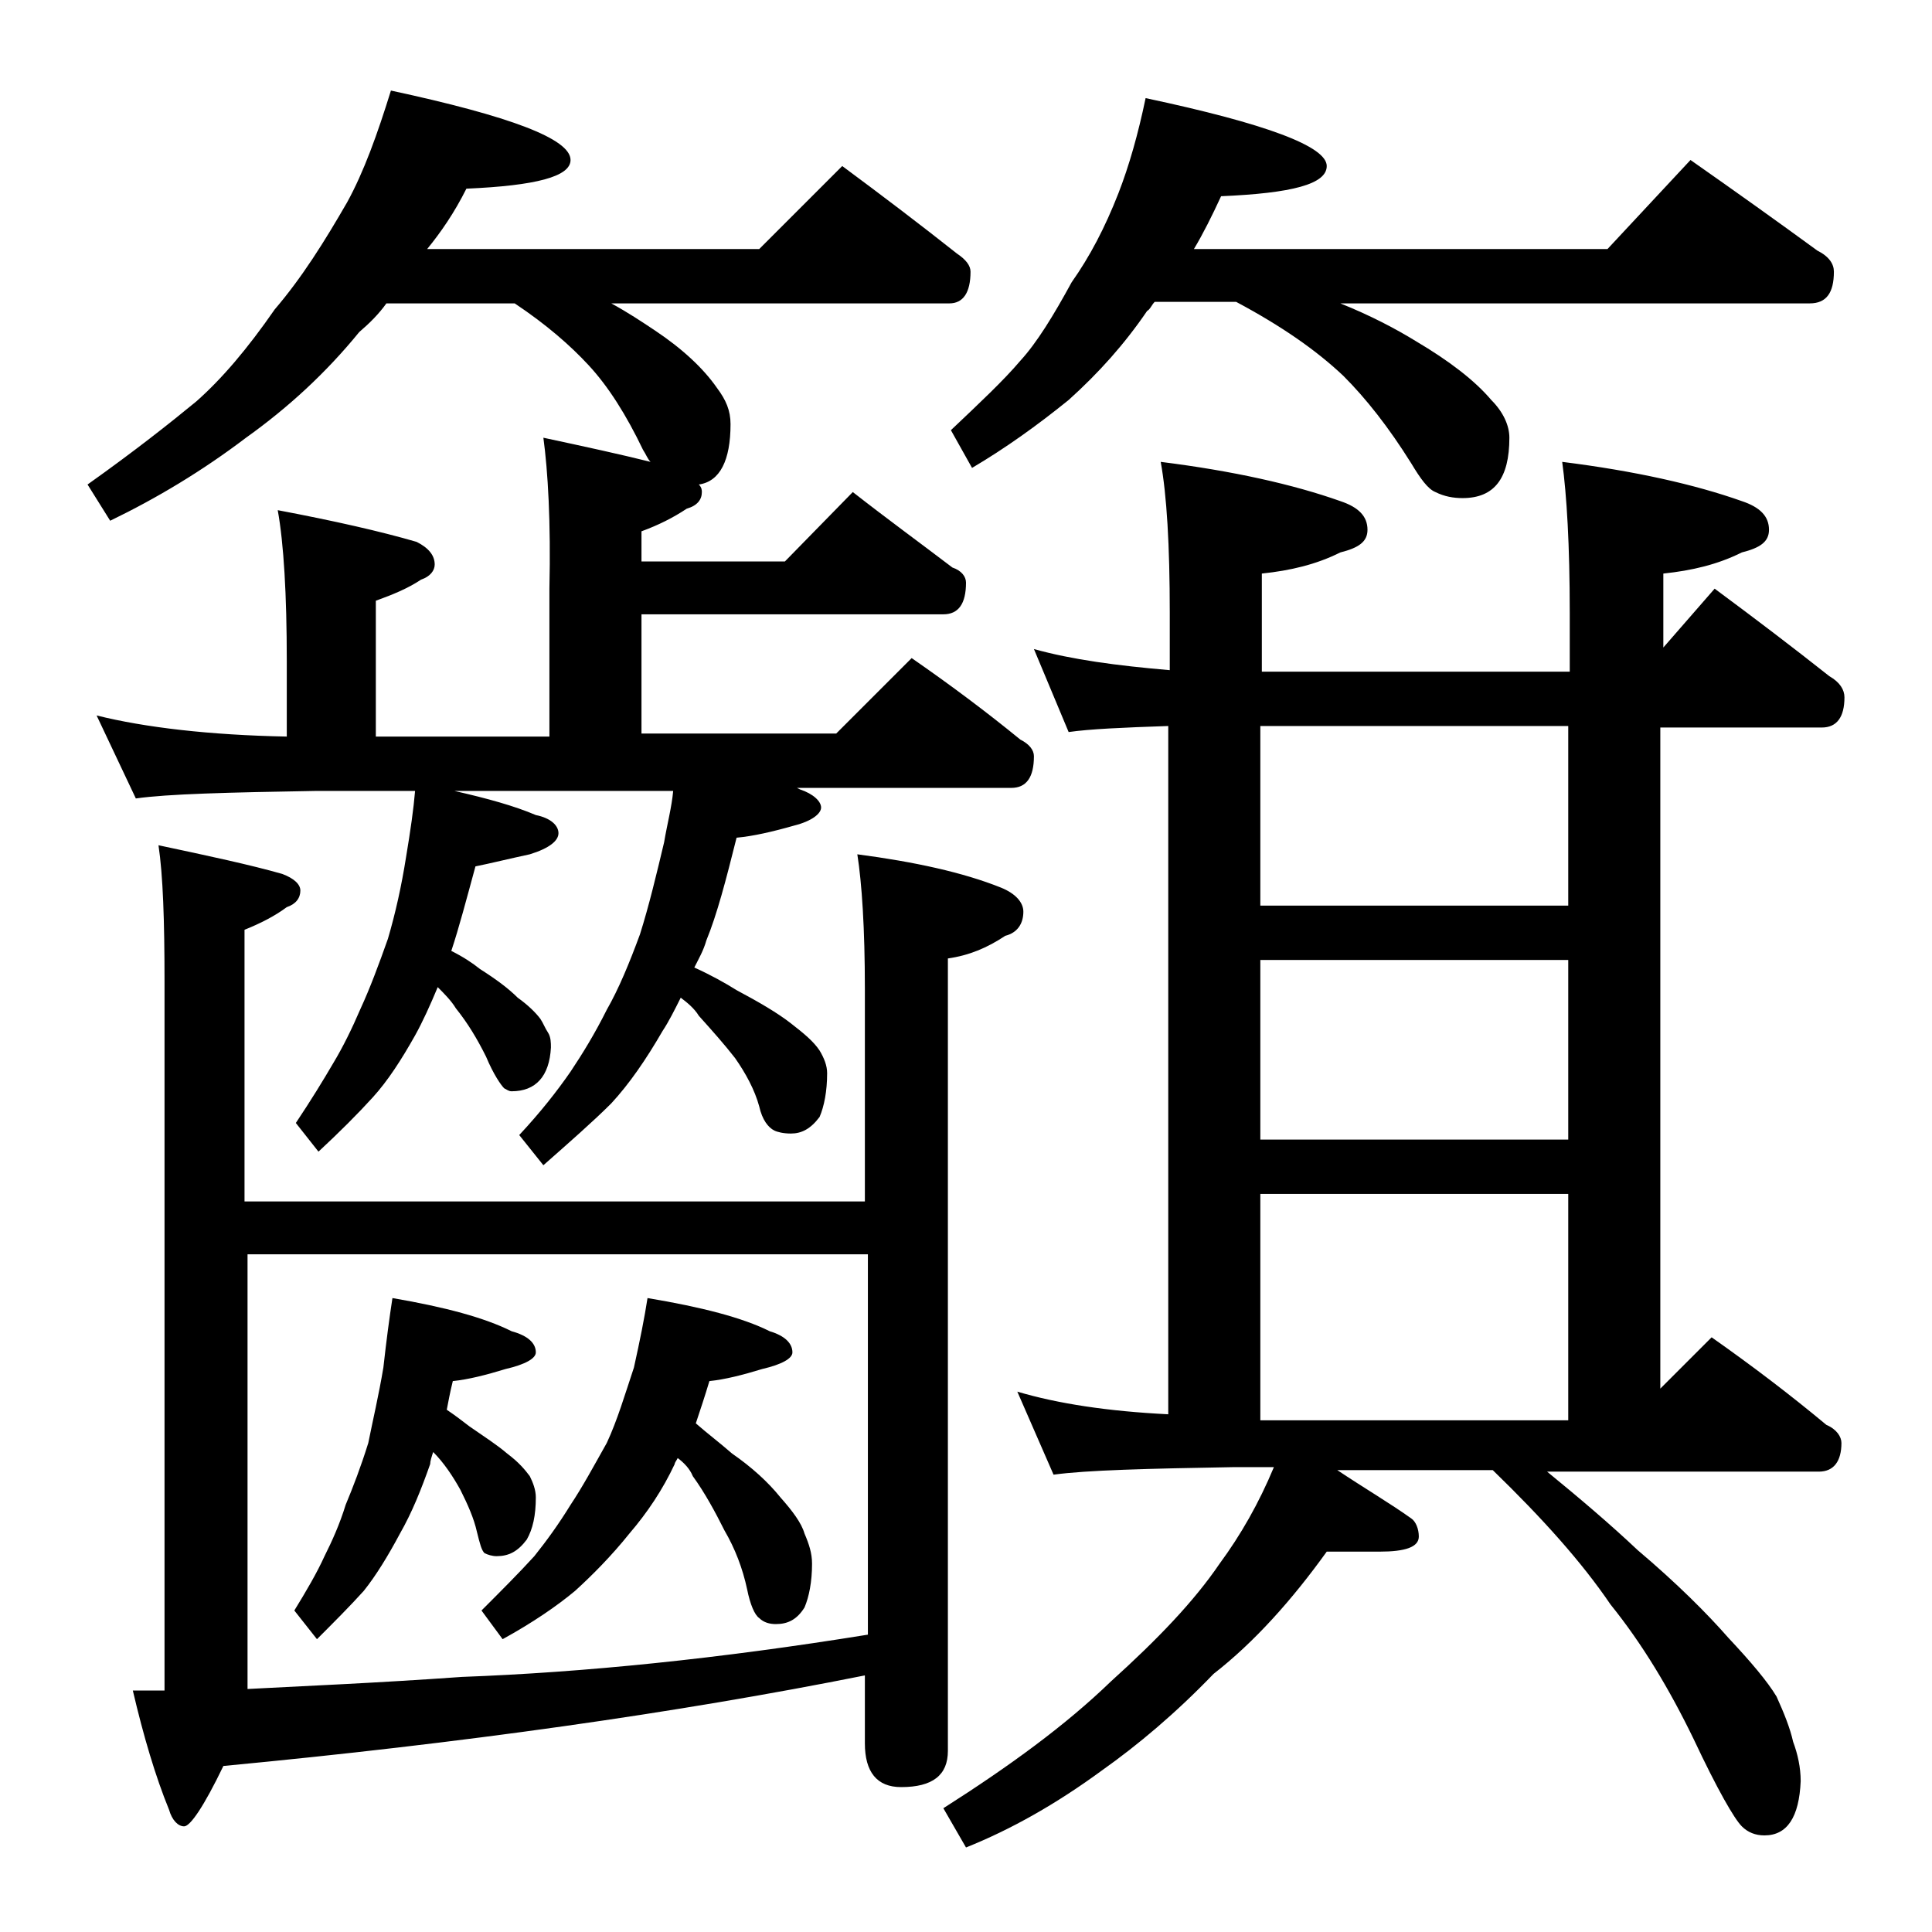 <?xml version="1.0" encoding="utf-8"?>
<!-- Generator: Adobe Illustrator 18.0.0, SVG Export Plug-In . SVG Version: 6.00 Build 0)  -->
<!DOCTYPE svg PUBLIC "-//W3C//DTD SVG 1.1//EN" "http://www.w3.org/Graphics/SVG/1.1/DTD/svg11.dtd">
<svg version="1.1" id="Layer_1" xmlns="http://www.w3.org/2000/svg" xmlns:xlink="http://www.w3.org/1999/xlink" x="0px" y="0px"
	 viewBox="0 0 128 128" enable-background="new 0 0 128 128" xml:space="preserve">
<path d="M36,29c2.8,0.6,5.1,1.1,7.1,1.6c-0.2-0.2-0.3-0.5-0.5-0.8c-1.1-2.3-2.3-4.2-3.6-5.6c-1.2-1.3-2.8-2.7-4.9-4.1h-8.5
	c-0.5,0.7-1.1,1.3-1.8,1.9c-2.2,2.7-4.7,5-7.5,7c-2.9,2.2-5.9,4-9,5.5l-1.5-2.4c3.1-2.2,5.5-4.1,7.2-5.5c1.7-1.5,3.4-3.5,5.2-6.1
	c1.8-2.1,3.3-4.5,4.8-7.1c1.1-2,2-4.5,2.9-7.4c7.9,1.7,11.9,3.2,11.9,4.6c0,1.1-2.3,1.7-6.9,1.9c-0.8,1.6-1.7,2.9-2.6,4h22l5.5-5.5
	c2.7,2,5.2,3.9,7.6,5.8c0.6,0.4,0.9,0.8,0.9,1.2c0,1.4-0.5,2.1-1.4,2.1H40.5c1.1,0.6,2,1.2,2.9,1.8c1.8,1.2,3.2,2.5,4.1,3.8
	c0.6,0.8,0.9,1.5,0.9,2.4c0,2.4-0.7,3.8-2.1,4c0.2,0.2,0.2,0.4,0.2,0.5c0,0.5-0.3,0.9-1,1.1c-0.9,0.6-1.9,1.1-3,1.5v2H52l4.5-4.6
	c2.3,1.8,4.5,3.4,6.6,5c0.6,0.2,0.9,0.6,0.9,1c0,1.4-0.5,2.1-1.5,2.1h-20v7.9h12.9l5-5c2.6,1.8,5,3.6,7.2,5.4
	c0.6,0.3,0.9,0.7,0.9,1.1c0,1.4-0.5,2.1-1.5,2.1H52.8l0.2,0.1c0.9,0.3,1.4,0.8,1.4,1.2s-0.6,0.9-1.8,1.2c-1.4,0.4-2.7,0.7-3.8,0.8
	c-0.7,2.8-1.3,5.1-2,6.8c-0.2,0.7-0.5,1.2-0.8,1.8c1.1,0.5,2,1,2.8,1.5c1.5,0.8,2.7,1.5,3.6,2.2c0.9,0.7,1.5,1.2,1.9,1.8
	c0.3,0.5,0.5,1,0.5,1.5c0,1.2-0.2,2.2-0.5,2.9c-0.6,0.8-1.2,1.1-1.9,1.1c-0.5,0-0.9-0.1-1.1-0.2c-0.4-0.2-0.8-0.7-1-1.6
	c-0.3-1.1-0.9-2.2-1.6-3.2c-0.7-0.9-1.5-1.8-2.4-2.8c-0.3-0.5-0.8-0.9-1.2-1.2c-0.4,0.8-0.8,1.6-1.2,2.2c-1.1,1.9-2.2,3.5-3.4,4.8
	c-1.2,1.2-2.8,2.6-4.5,4.1l-1.6-2c1.4-1.5,2.5-2.9,3.4-4.2c0.8-1.2,1.6-2.5,2.4-4.1c0.8-1.4,1.5-3.1,2.2-5c0.6-1.9,1.1-4,1.6-6.1
	c0.2-1.2,0.5-2.3,0.6-3.4H30.1c2.2,0.5,4,1,5.4,1.6c1,0.2,1.5,0.7,1.5,1.2c0,0.5-0.6,1-1.9,1.4c-1.4,0.3-2.6,0.6-3.6,0.8
	c-0.6,2.2-1.1,4.1-1.6,5.6c0.8,0.4,1.4,0.8,1.9,1.2c1.1,0.7,1.9,1.3,2.5,1.9c0.7,0.5,1.2,1,1.5,1.4c0.2,0.3,0.3,0.6,0.5,0.9
	c0.2,0.3,0.2,0.7,0.2,1c-0.1,1.9-1,2.9-2.6,2.9c-0.2,0-0.3-0.1-0.5-0.2c-0.2-0.2-0.7-0.9-1.2-2.1c-0.6-1.2-1.2-2.2-2-3.2
	c-0.3-0.5-0.8-1-1.2-1.4c-0.5,1.2-1,2.3-1.5,3.2c-0.9,1.6-1.8,3-2.8,4.1c-1,1.1-2.2,2.3-3.6,3.6l-1.5-1.9c1-1.5,1.8-2.8,2.5-4
	c0.6-1,1.2-2.2,1.8-3.6c0.6-1.3,1.2-2.9,1.8-4.6c0.5-1.7,0.9-3.5,1.2-5.4c0.3-1.8,0.5-3.2,0.6-4.4H21c-5.9,0.1-9.9,0.2-12,0.5
	l-2.6-5.5c3.2,0.8,7.5,1.3,12.6,1.4v-5c0-4.4-0.2-7.8-0.6-10c3.7,0.7,6.8,1.4,9.2,2.1c0.8,0.4,1.2,0.9,1.2,1.5c0,0.4-0.3,0.8-0.9,1
	c-0.9,0.6-1.9,1-3,1.4v9h11.5V39C36.5,34.6,36.3,31.2,36,29z M10.9,112.1V65c0-4-0.1-7-0.4-9c3.3,0.7,6.1,1.3,8.2,1.9
	c0.8,0.3,1.2,0.7,1.2,1.1c0,0.5-0.3,0.9-0.9,1.1c-0.8,0.6-1.8,1.1-2.8,1.5v18h41.1V65.5c0-4-0.2-7-0.5-8.9c3.8,0.5,7,1.2,9.5,2.2
	c1,0.4,1.5,1,1.5,1.6c0,0.8-0.4,1.4-1.2,1.6c-1.2,0.8-2.4,1.3-3.8,1.5v52.5c0,1.6-1,2.4-3.1,2.4c-1.6,0-2.4-1-2.4-2.9v-4.5
	c-12.5,2.5-26.7,4.5-42.5,6c-1.3,2.7-2.2,4-2.6,4c-0.4,0-0.8-0.4-1-1.1c-0.9-2.2-1.7-4.9-2.4-7.9H10.9z M16.4,83.1v28.8
	c3.8-0.2,8.6-0.4,14.2-0.8c8.1-0.3,17-1.2,26.9-2.8V83.1H16.4z M26,86c3.5,0.6,6.1,1.3,7.9,2.2c1.1,0.3,1.6,0.8,1.6,1.4
	c0,0.4-0.7,0.8-2,1.1c-1.3,0.4-2.5,0.7-3.5,0.8c-0.2,0.8-0.3,1.4-0.4,1.9c0.6,0.4,1.1,0.8,1.5,1.1c1,0.7,1.8,1.2,2.5,1.8
	c0.8,0.6,1.2,1.1,1.5,1.5c0.2,0.4,0.4,0.9,0.4,1.4c0,1.2-0.2,2.1-0.6,2.8c-0.6,0.8-1.2,1.1-2,1.1c-0.3,0-0.6-0.1-0.8-0.2
	c-0.2-0.2-0.3-0.6-0.5-1.4c-0.2-0.9-0.6-1.8-1.1-2.8c-0.5-0.9-1.1-1.8-1.8-2.5c-0.1,0.3-0.2,0.6-0.2,0.8c-0.6,1.7-1.2,3.2-2,4.6
	c-0.8,1.5-1.6,2.8-2.4,3.8c-0.9,1-2,2.1-3.1,3.2l-1.5-1.9c0.8-1.3,1.5-2.5,2-3.6c0.5-1,1-2.1,1.4-3.4c0.5-1.2,1-2.5,1.5-4.1
	c0.3-1.5,0.7-3.2,1-5C25.6,88.8,25.8,87.3,26,86z M42.9,86c3.6,0.6,6.3,1.3,8.1,2.2c1,0.3,1.5,0.8,1.5,1.4c0,0.4-0.7,0.8-2,1.1
	c-1.3,0.4-2.5,0.7-3.5,0.8c-0.3,1-0.6,1.9-0.9,2.8c0.8,0.7,1.6,1.3,2.4,2c1.3,0.9,2.4,1.9,3.2,2.9c0.8,0.9,1.4,1.7,1.6,2.4
	c0.3,0.7,0.5,1.3,0.5,2c0,1.2-0.2,2.2-0.5,2.9c-0.5,0.8-1.1,1.1-1.9,1.1c-0.4,0-0.8-0.1-1.1-0.4c-0.3-0.2-0.6-0.9-0.8-1.9
	c-0.3-1.4-0.8-2.7-1.5-3.9c-0.6-1.2-1.3-2.5-2.1-3.6c-0.2-0.5-0.6-0.9-1-1.2c-0.1,0.2-0.2,0.3-0.2,0.4c-0.8,1.7-1.8,3.2-3,4.6
	c-1.2,1.5-2.5,2.8-3.6,3.8c-1.2,1-2.8,2.1-4.8,3.2l-1.4-1.9c1.3-1.3,2.5-2.5,3.5-3.6c0.8-1,1.6-2.1,2.4-3.4c0.8-1.2,1.5-2.5,2.4-4.1
	c0.7-1.5,1.2-3.2,1.8-5C42.4,88.8,42.7,87.3,42.9,86z M68.5,43c2.5,0.7,5.5,1.1,9,1.4v-3.8c0-4.5-0.2-7.8-0.6-10
	c4.8,0.6,8.8,1.5,11.9,2.6c1.2,0.4,1.8,1,1.8,1.9c0,0.8-0.6,1.2-1.8,1.5c-1.6,0.8-3.3,1.2-5.2,1.4v6.5h20.4v-3.9
	c0-4.5-0.2-7.8-0.5-10c4.8,0.6,8.8,1.5,11.9,2.6c1.2,0.4,1.8,1,1.8,1.9c0,0.8-0.6,1.2-1.8,1.5c-1.6,0.8-3.3,1.2-5.2,1.4v4.9l3.4-3.9
	c2.7,2,5.2,3.9,7.6,5.8c0.7,0.4,1,0.9,1,1.4c0,1.3-0.5,2-1.5,2H110V92l3.4-3.4c2.7,1.9,5.2,3.8,7.6,5.8c0.7,0.3,1,0.8,1,1.2
	c0,1.2-0.5,1.9-1.5,1.9h-18c2.2,1.8,4.2,3.5,6,5.2c2.6,2.2,4.6,4.2,6,5.8c1.5,1.6,2.6,2.9,3.2,3.9c0.5,1.1,0.9,2.1,1.1,3
	c0.3,0.8,0.5,1.7,0.5,2.6c-0.1,2.4-0.9,3.6-2.4,3.6c-0.6,0-1.1-0.2-1.5-0.6c-0.5-0.5-1.6-2.4-3.2-5.8c-1.6-3.3-3.4-6.3-5.5-8.9
	c-1.9-2.8-4.5-5.7-7.8-8.9H88.6c1.8,1.2,3.5,2.2,4.9,3.2c0.3,0.2,0.5,0.7,0.5,1.2c0,0.7-0.9,1-2.6,1h-3.5c-2.3,3.2-4.8,6-7.5,8.1
	c-2.5,2.6-5,4.7-7.4,6.4c-3,2.2-6,3.9-9,5.1l-1.5-2.6c4.4-2.8,8.1-5.5,11.1-8.4c3.1-2.8,5.5-5.3,7.2-7.8c1.4-1.9,2.6-4,3.6-6.4h-2.6
	c-5.8,0.1-9.8,0.2-12,0.5l-2.4-5.5c2.7,0.8,6,1.3,10,1.5V48.1c-3,0.1-5.2,0.2-6.6,0.4L68.5,43z M75.9,6.5c8,1.7,12,3.2,12,4.5
	c0,1.2-2.3,1.8-7,2c-0.6,1.3-1.2,2.5-1.8,3.5h27.4l5.5-5.9c3,2.1,5.8,4.1,8.4,6c0.8,0.4,1.1,0.9,1.1,1.4c0,1.4-0.5,2.1-1.6,2.1H88.8
	c2,0.8,3.7,1.7,5,2.5c2.2,1.3,3.9,2.6,5,3.9c0.8,0.8,1.2,1.7,1.2,2.5c0,2.7-1,4-3.1,4c-0.6,0-1.2-0.1-1.8-0.4
	c-0.5-0.2-1-0.9-1.6-1.9c-1.5-2.4-3-4.3-4.5-5.8c-1.8-1.7-4.1-3.3-7.1-4.9h-5.4c-0.2,0.2-0.3,0.5-0.5,0.6c-1.5,2.2-3.2,4.1-5.2,5.9
	c-2.1,1.7-4.2,3.2-6.4,4.5L63,28.5c1.9-1.8,3.5-3.3,4.6-4.6c1.1-1.2,2.2-3,3.4-5.2c1.2-1.7,2.2-3.6,3.1-5.9
	C74.8,11,75.4,8.9,75.9,6.5z M83.5,60h20.4V48.1H83.5V60z M83.5,75.5h20.4V63.6H83.5V75.5z M83.5,94.1h20.4v-15H83.5V94.1z"/>
</svg>
